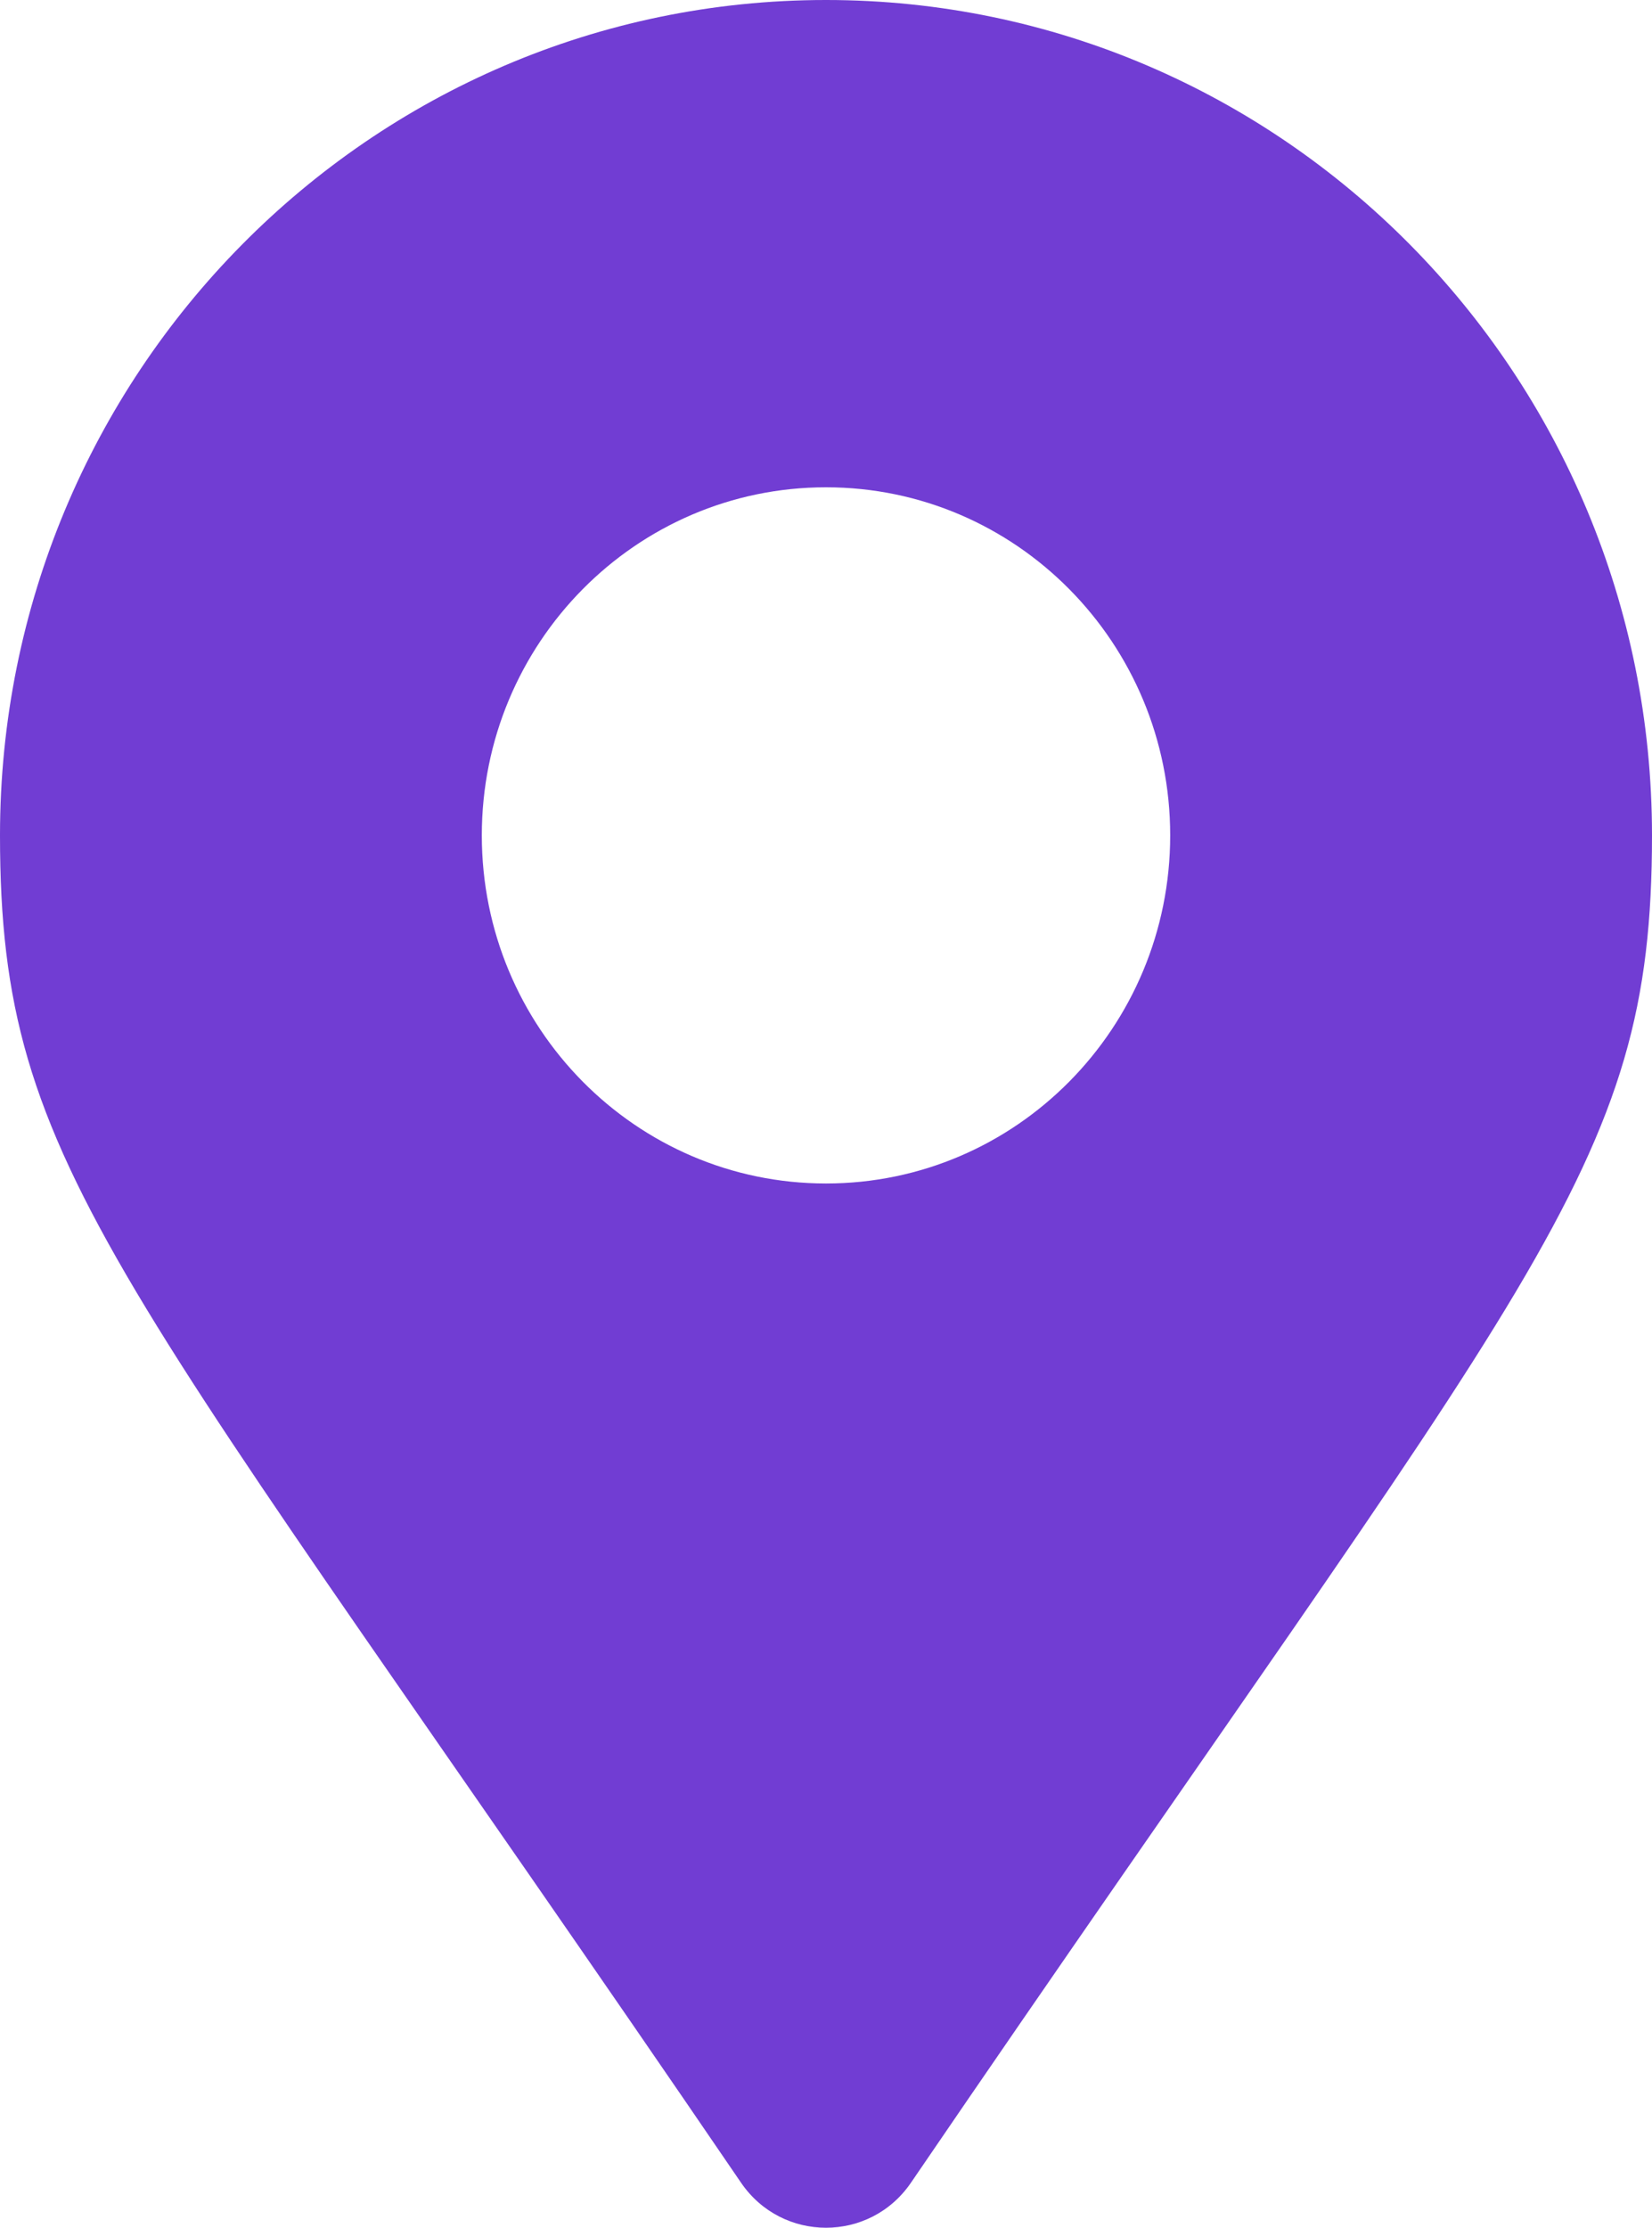 <?xml version="1.0" encoding="UTF-8"?> <svg xmlns="http://www.w3.org/2000/svg" width="23" height="31" viewBox="0 0 23 31" fill="none"><path d="M10.318 30.375C1.615 17.621 0 16.312 0 11.625C0 5.205 5.149 0 11.5 0C17.851 0 23 5.205 23 11.625C23 16.312 21.385 17.621 12.682 30.375C12.111 31.209 10.889 31.209 10.318 30.375ZM11.5 16.469C14.146 16.469 16.292 14.3 16.292 11.625C16.292 8.95 14.146 6.781 11.5 6.781C8.854 6.781 6.708 8.95 6.708 11.625C6.708 14.3 8.854 16.469 11.5 16.469Z" fill="#713DD3"></path></svg> 